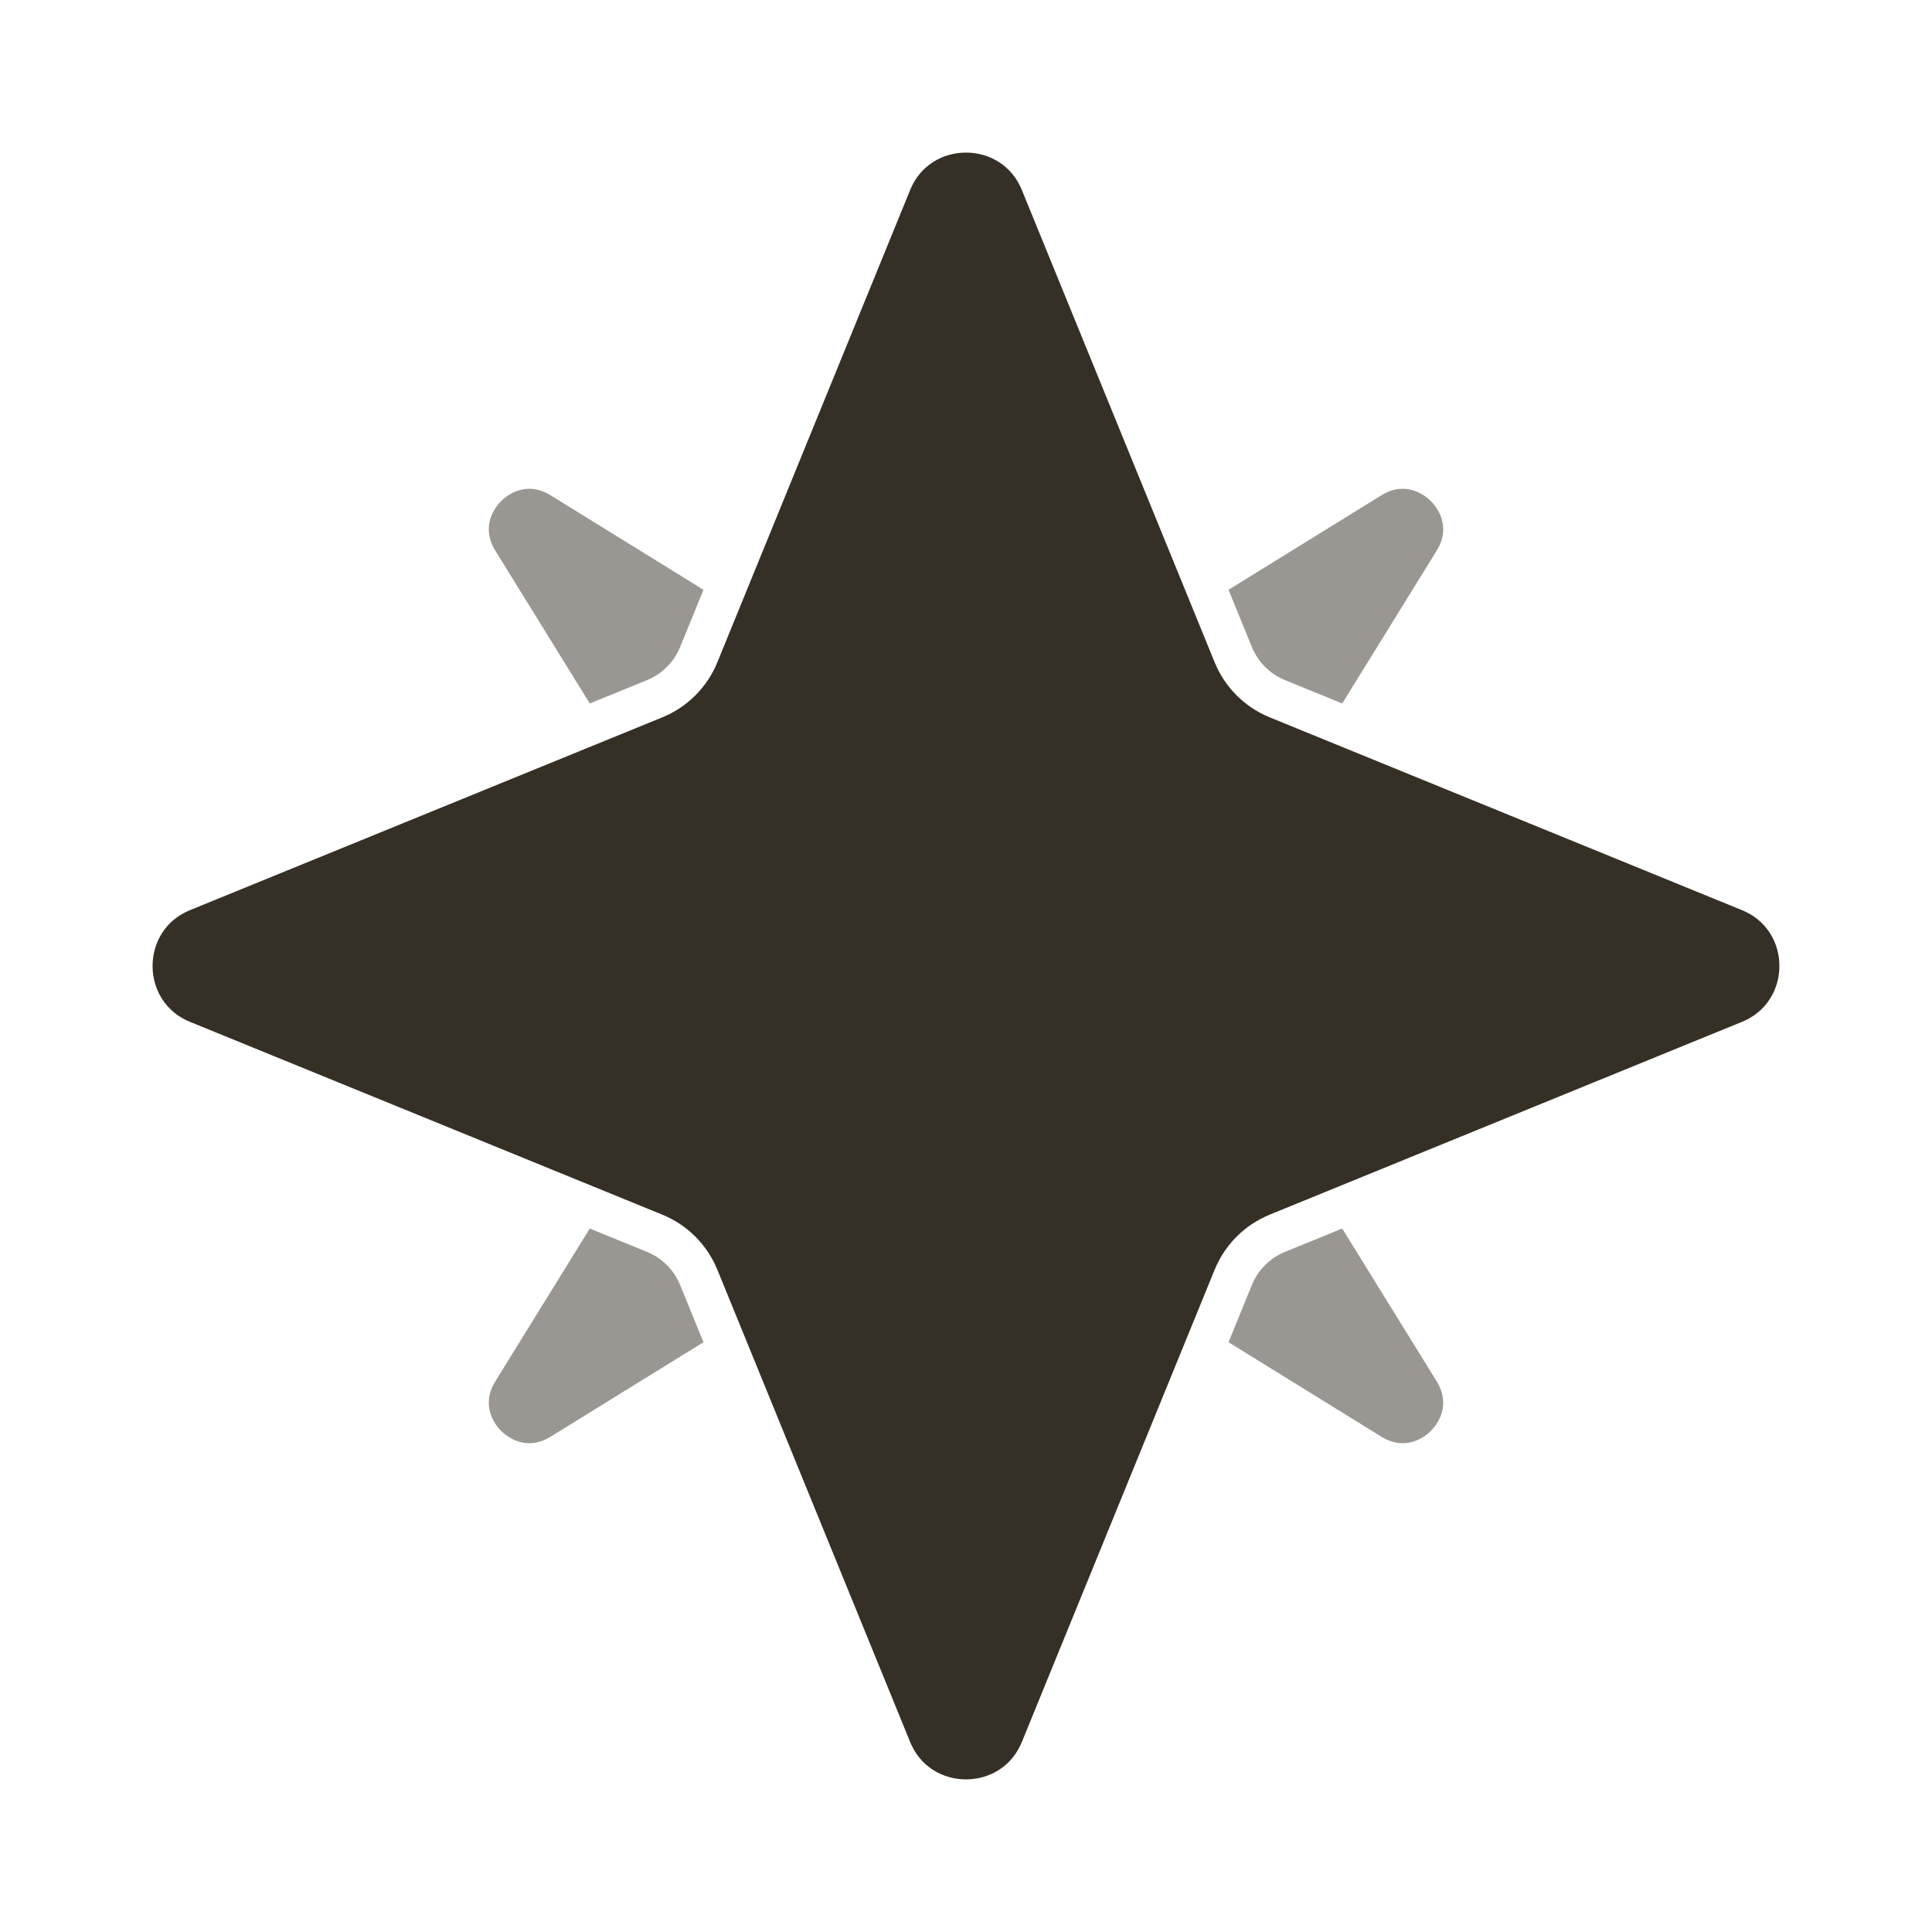 <svg width="48" height="48" viewBox="0 0 48 48" fill="none" xmlns="http://www.w3.org/2000/svg">
<rect x="0" y="0" width="48" height="48" fill="#808080" stroke="none"/>
<g clip-path="url(#clip0_8_50)">
<rect width="48" height="48" fill="white"/>
<path d="M11.457 14.209C10.347 12.414 12.414 10.347 14.209 11.457L22.948 16.859C23.593 17.257 24.407 17.257 25.052 16.859L33.791 11.457C35.586 10.347 37.653 12.414 36.543 14.209L31.141 22.948C30.743 23.593 30.743 24.407 31.141 25.052L36.543 33.791C37.653 35.586 35.586 37.653 33.791 36.543L25.052 31.141C24.407 30.743 23.593 30.743 22.948 31.141L14.209 36.543C12.414 37.653 10.347 35.586 11.457 33.791L16.859 25.052C17.257 24.407 17.257 23.593 16.859 22.948L11.457 14.209Z" fill="#362F25" fill-opacity="0.5" stroke="white" stroke-width="2"/>
<path d="M22.148 4.535C22.826 2.876 25.174 2.876 25.852 4.535L30.64 16.264C30.843 16.762 31.238 17.157 31.736 17.36L43.465 22.148C45.123 22.826 45.123 25.174 43.465 25.852L31.736 30.64C31.238 30.843 30.843 31.238 30.64 31.736L25.852 43.465C25.174 45.123 22.826 45.123 22.148 43.465L17.36 31.736C17.157 31.238 16.762 30.843 16.264 30.64L4.535 25.852C2.876 25.174 2.876 22.826 4.535 22.148L16.264 17.36C16.762 17.157 17.157 16.762 17.36 16.264L22.148 4.535Z" fill="#362F25" stroke="white"/>
</g>
<defs>
<clipPath id="clip0_8_50">
<rect width="48" height="48" fill="white"/>
</clipPath>
</defs>
</svg>
